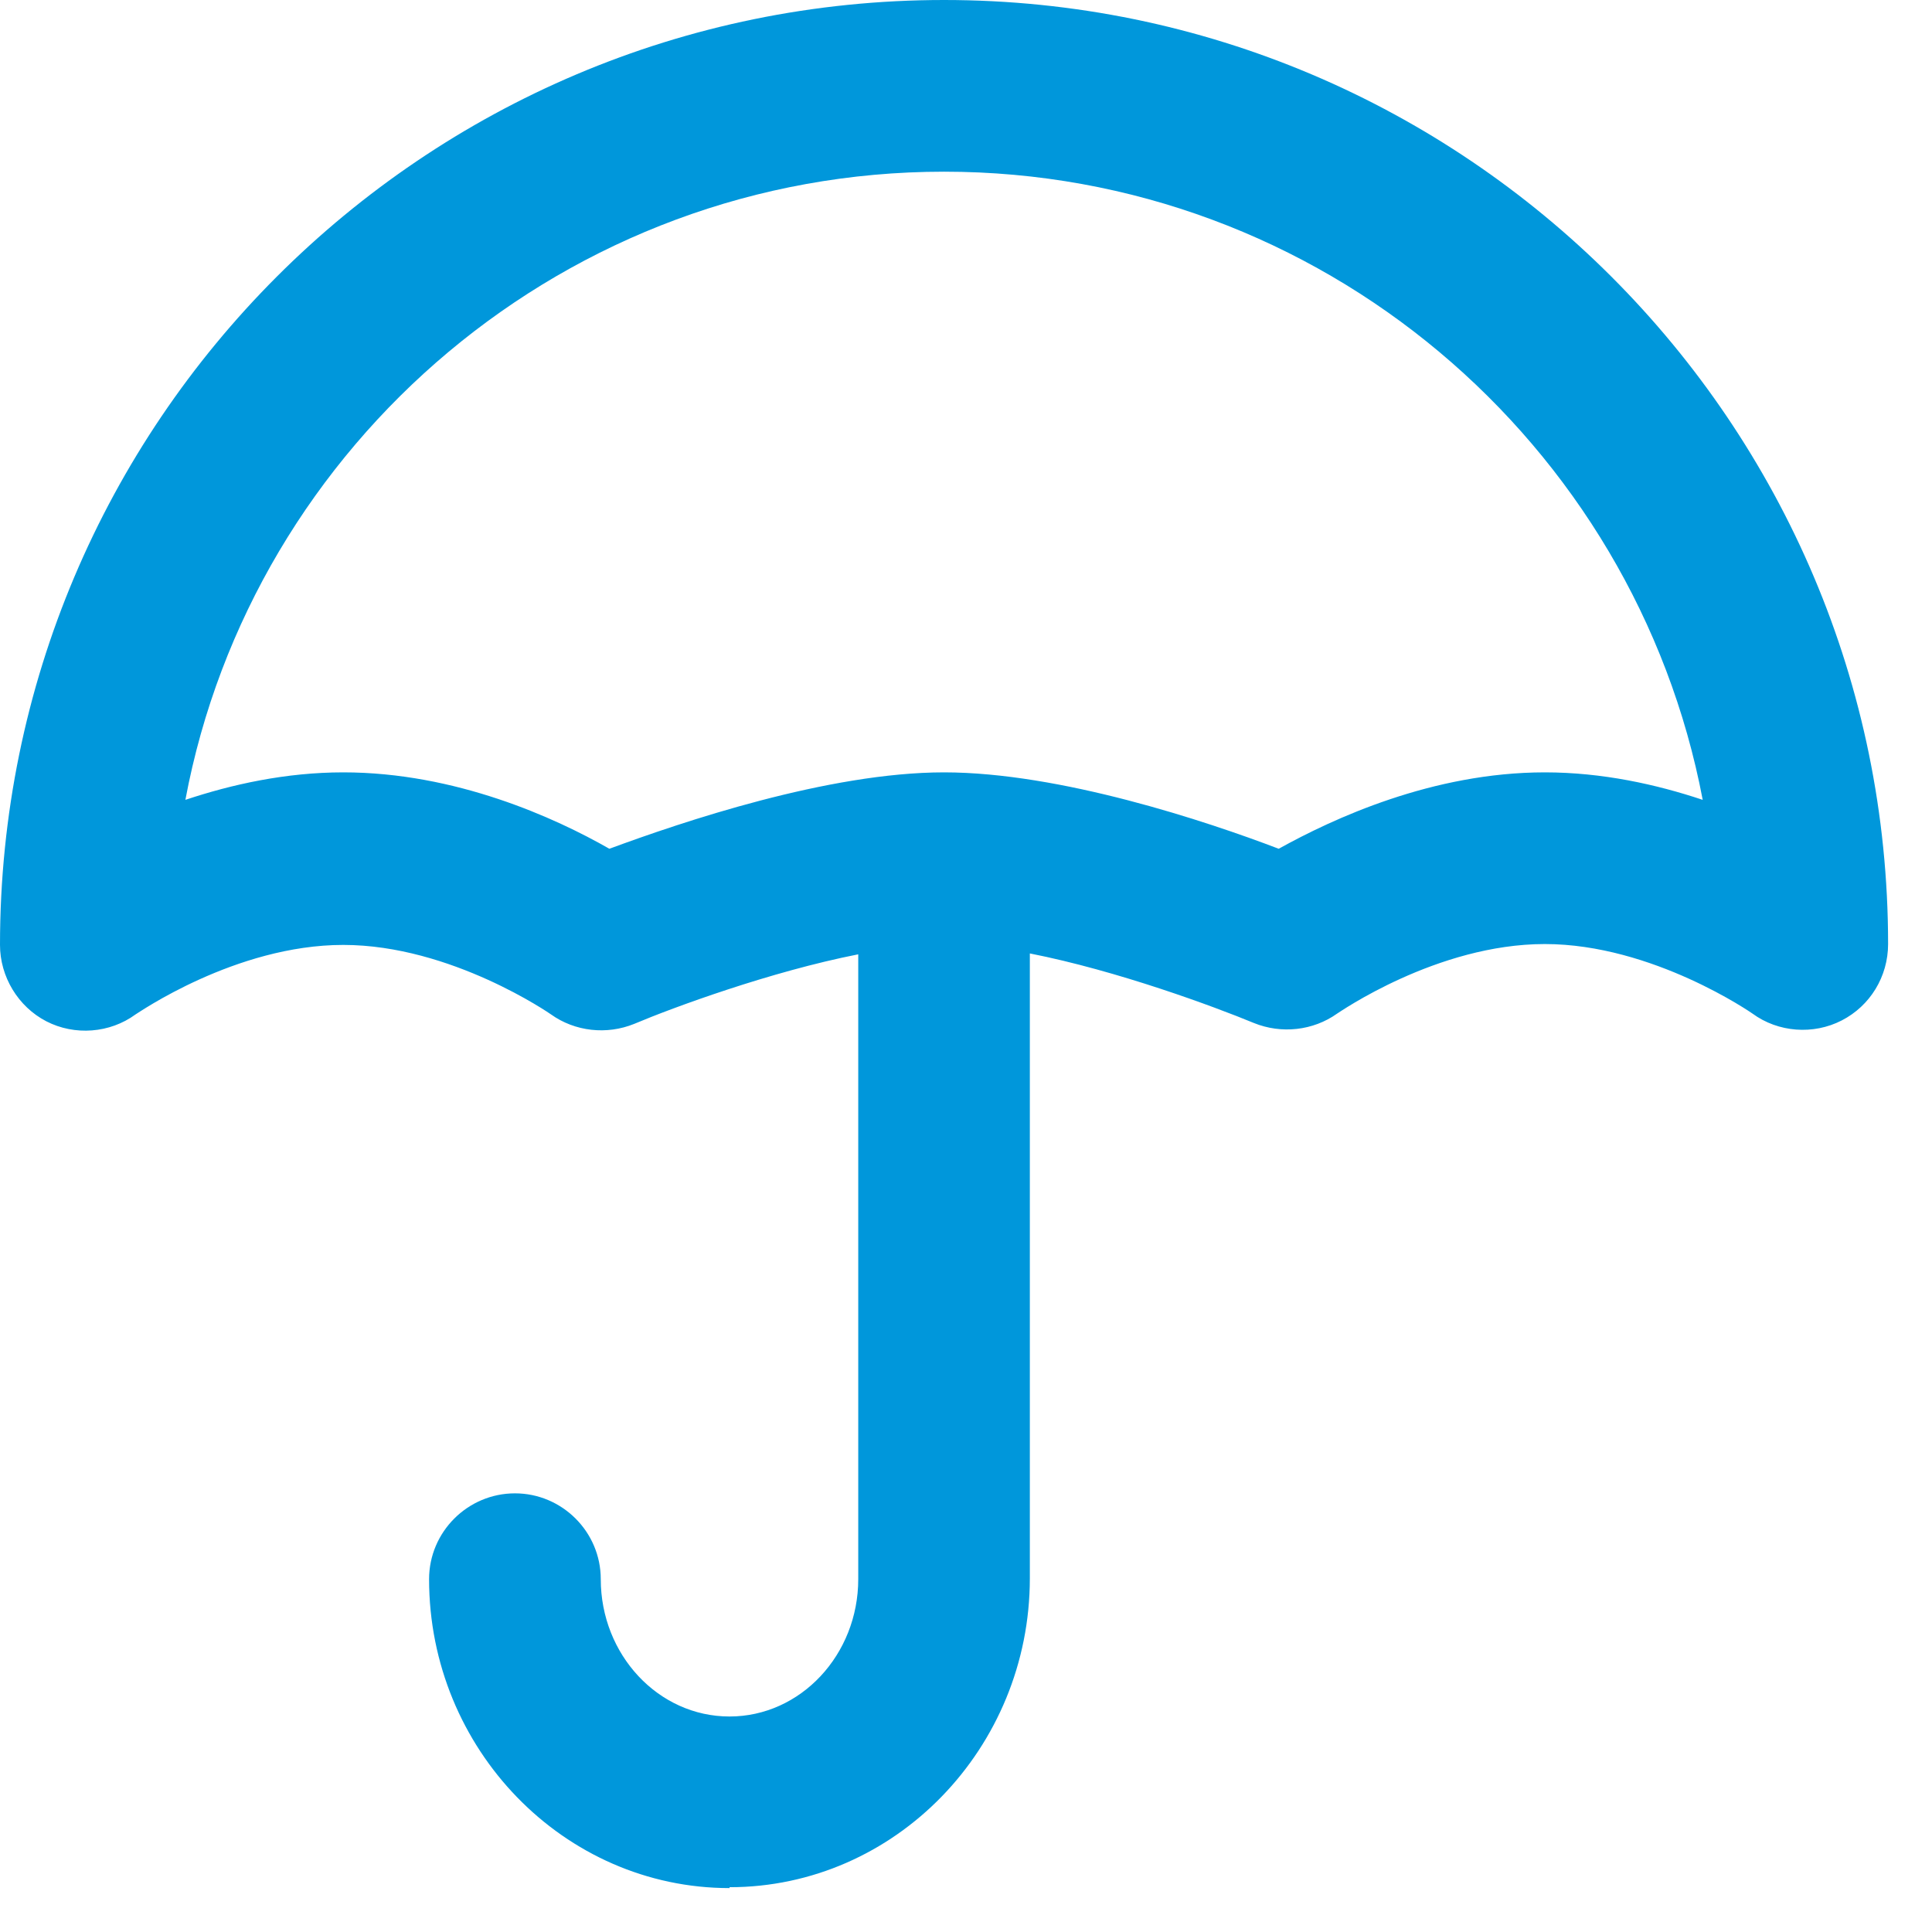 <svg width="22" height="22" viewBox="0 0 22 22" fill="none" xmlns="http://www.w3.org/2000/svg">
<path d="M8.307 21.5C6.421 21.5 4.886 19.917 4.886 17.982C4.886 17.444 5.326 17.005 5.864 17.005C6.401 17.005 6.841 17.444 6.841 17.982C6.841 18.842 7.496 19.546 8.307 19.546C9.118 19.546 9.773 18.842 9.773 17.982V10.867C8.776 11.063 7.662 11.473 7.222 11.659C6.909 11.786 6.548 11.747 6.274 11.551C6.274 11.551 5.14 10.76 3.909 10.76C2.678 10.76 1.564 11.542 1.544 11.551C1.251 11.766 0.85 11.796 0.528 11.63C0.205 11.463 0 11.121 0 10.76C0 4.818 4.818 0 10.75 0C16.682 0 21.5 4.818 21.5 10.75C21.5 11.121 21.295 11.454 20.972 11.62C20.65 11.786 20.249 11.757 19.956 11.542C19.956 11.542 18.822 10.75 17.591 10.75C16.36 10.75 15.245 11.532 15.226 11.542C14.952 11.737 14.591 11.776 14.278 11.649C13.828 11.463 12.724 11.053 11.727 10.857V17.972C11.727 19.907 10.193 21.49 8.307 21.49V21.5ZM10.75 8.795C12.069 8.795 13.741 9.352 14.561 9.665C15.177 9.323 16.311 8.795 17.591 8.795C18.246 8.795 18.861 8.932 19.389 9.108C18.617 5.043 15.04 1.955 10.75 1.955C6.46 1.955 2.873 5.043 2.111 9.108C2.639 8.932 3.254 8.795 3.909 8.795C5.189 8.795 6.323 9.313 6.939 9.665C7.76 9.362 9.431 8.795 10.75 8.795Z" fill="#0097DB"/>
</svg>
